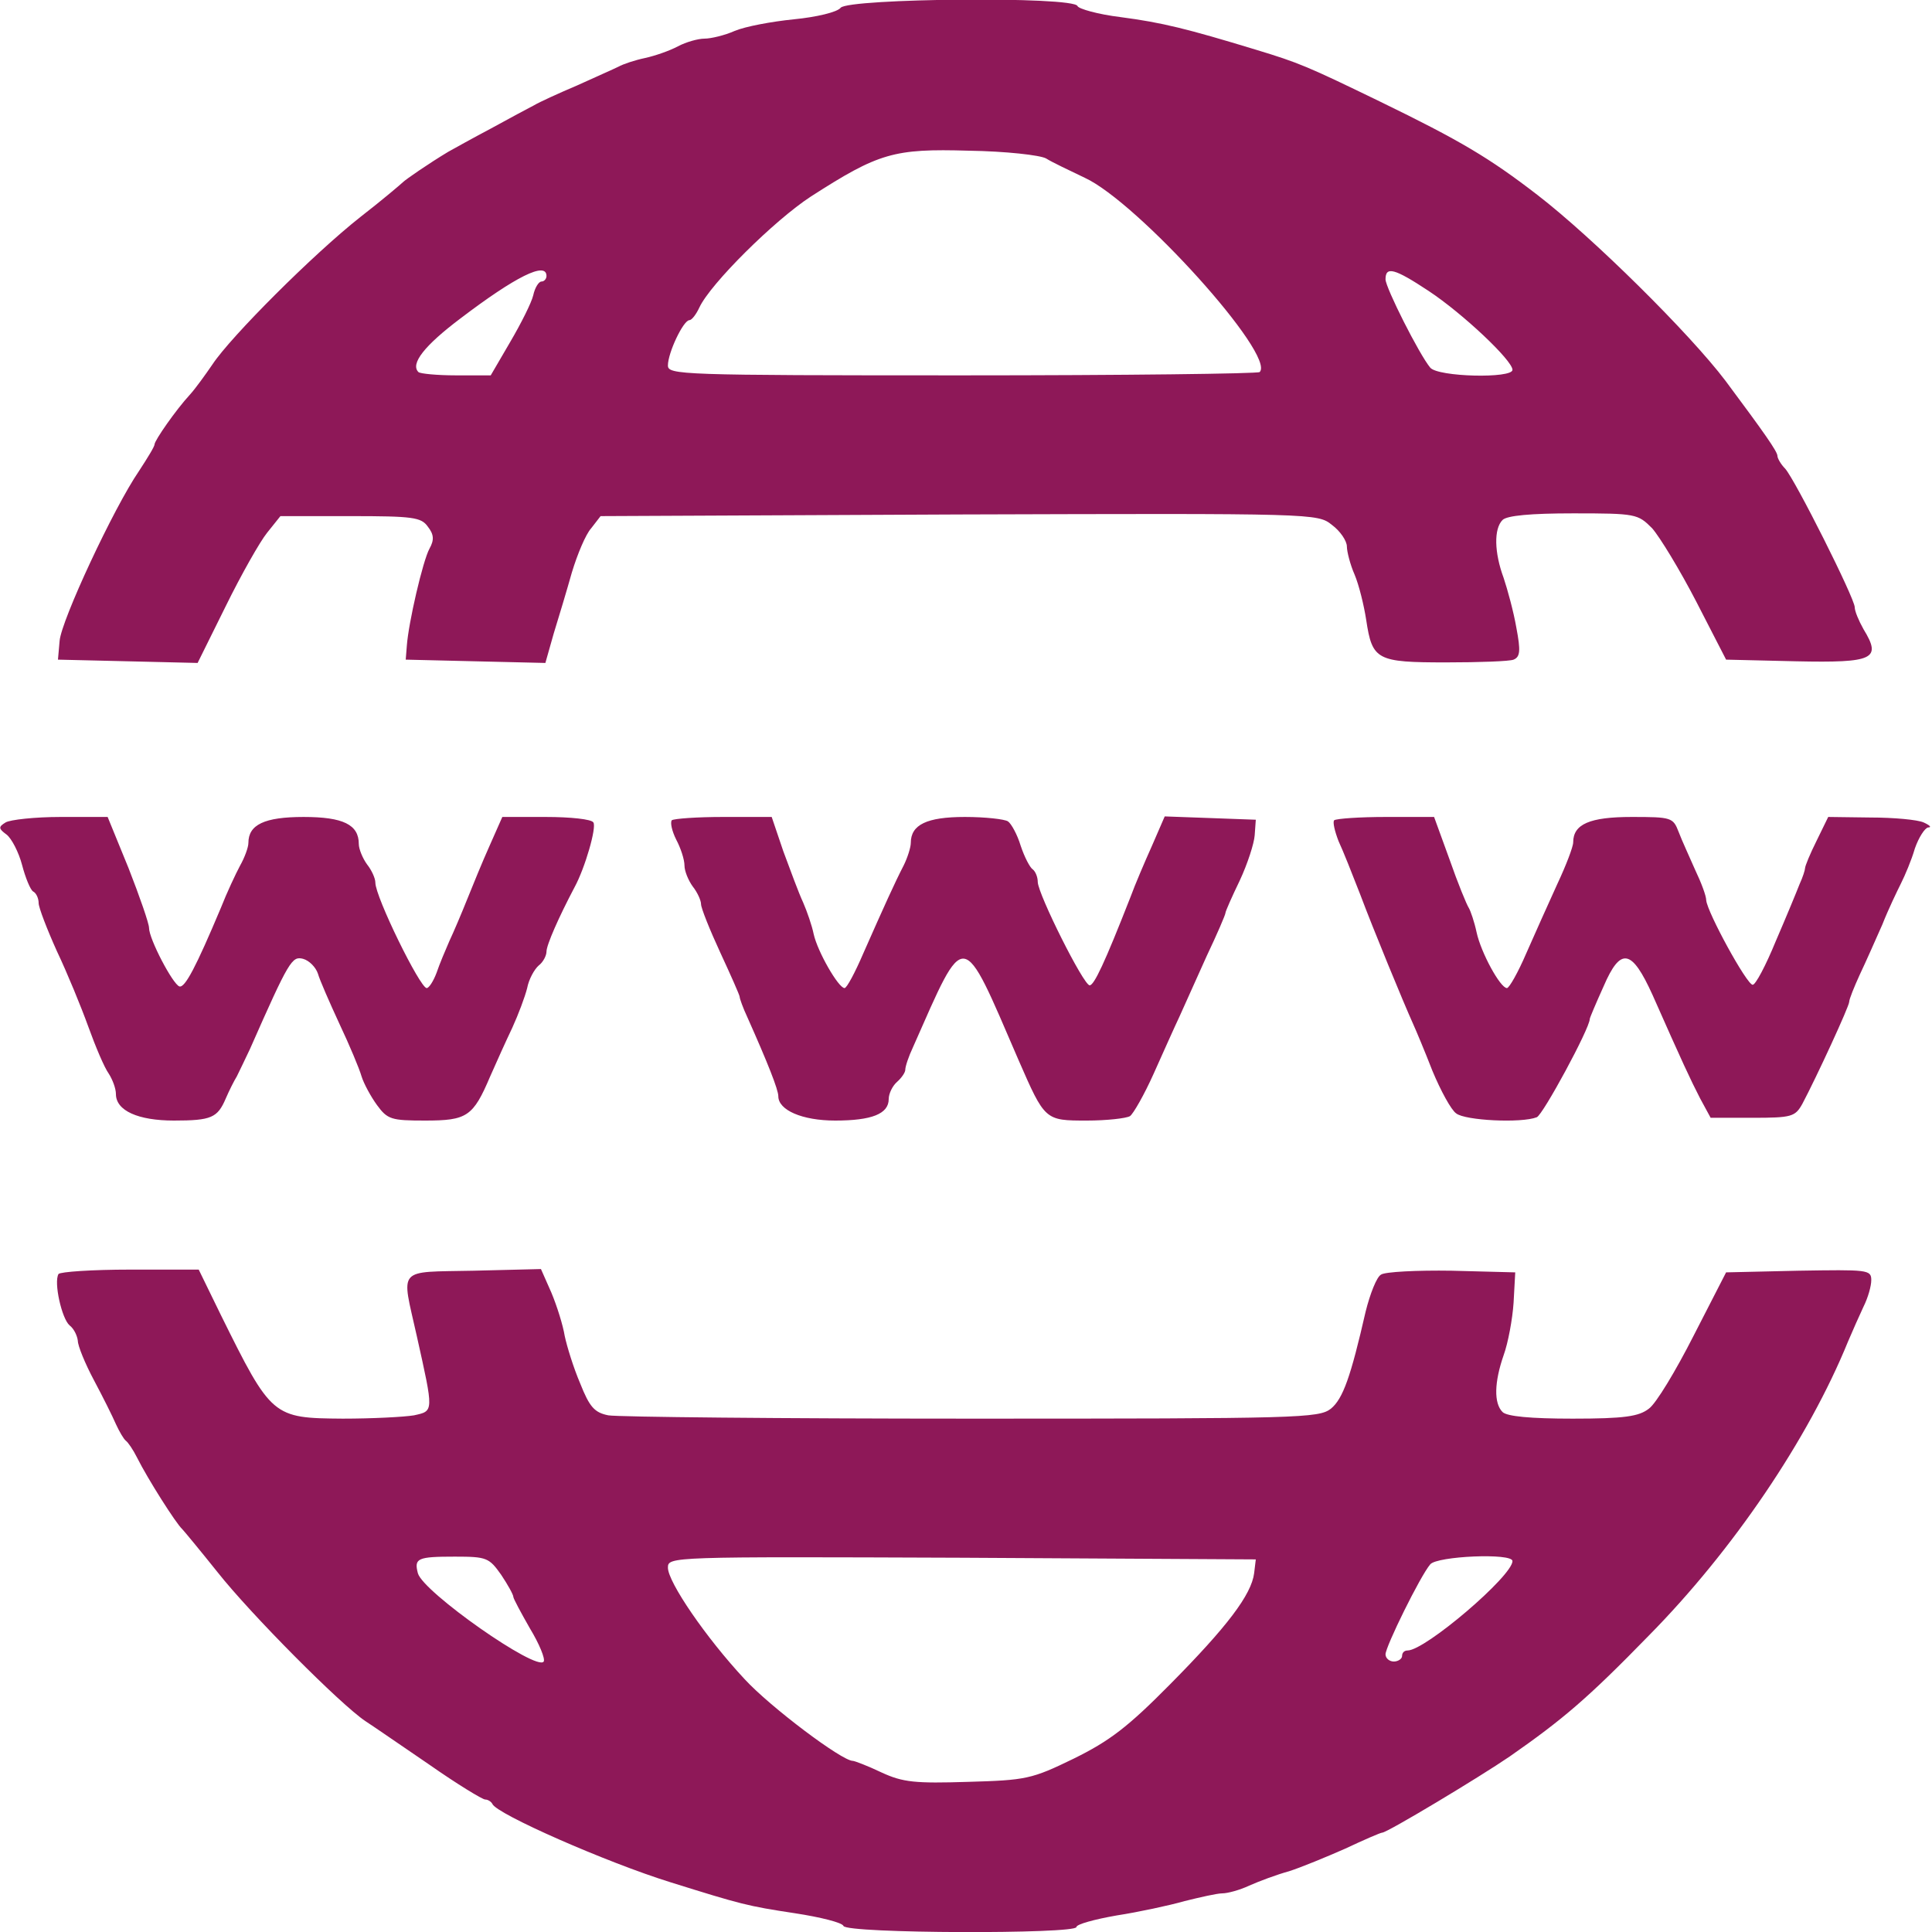 <?xml version="1.0" standalone="no"?>
<!DOCTYPE svg PUBLIC "-//W3C//DTD SVG 20010904//EN"
 "http://www.w3.org/TR/2001/REC-SVG-20010904/DTD/svg10.dtd">
<svg version="1.0" xmlns="http://www.w3.org/2000/svg"
 width="350pt" height="350pt" viewBox="0 0 350 350"
 preserveAspectRatio="xMidYMid meet">

<g transform="translate(0,350) scale(0.1,-0.1)"
fill="#8e1858" stroke="none">
<path d="M1523 3486 c-6 -8 -44 -17 -85 -21 -40 -4 -88 -13 -107 -21 -18 -8
-43 -14 -55 -14 -11 0 -33 -6 -48 -14 -15 -8 -41 -17 -59 -21 -19 -4 -40 -11
-49 -16 -8 -4 -42 -19 -75 -34 -33 -14 -68 -30 -78 -36 -10 -5 -45 -24 -78
-42 -34 -18 -68 -37 -77 -42 -35 -21 -77 -50 -82 -55 -3 -3 -37 -32 -77 -63
-85 -67 -235 -217 -268 -267 -13 -19 -31 -44 -41 -55 -25 -27 -64 -83 -64 -90
0 -4 -13 -25 -28 -48 -46 -67 -141 -271 -144 -308 l-3 -34 127 -3 126 -3 51
103 c28 57 62 117 75 133 l24 30 127 0 c113 0 128 -2 140 -19 11 -14 12 -24 3
-40 -12 -22 -38 -134 -41 -176 l-2 -25 126 -3 127 -3 15 53 c9 29 24 79 33
111 10 33 25 69 35 80 l17 22 649 3 c646 2 650 2 676 -19 15 -11 27 -29 27
-39 0 -9 6 -33 14 -51 8 -19 17 -56 21 -82 11 -73 19 -77 145 -77 60 0 115 2
122 5 12 5 13 16 5 58 -5 29 -16 69 -23 90 -17 46 -18 89 -2 105 8 8 51 12
128 12 114 0 117 -1 143 -27 14 -16 50 -75 80 -133 l54 -105 127 -3 c141 -3
155 4 122 58 -9 16 -16 33 -16 40 0 16 -108 231 -126 251 -8 8 -14 19 -14 23
0 8 -24 42 -94 136 -65 86 -241 260 -341 337 -87 67 -139 98 -285 169 -132 64
-146 70 -225 94 -125 38 -169 49 -245 59 -41 5 -76 15 -78 20 -6 18 -414 14
-429 -3z m372 -273 c11 -7 43 -22 70 -35 96 -44 347 -322 317 -352 -3 -3 -245
-6 -539 -6 -512 0 -533 1 -533 18 0 23 28 82 39 82 4 0 12 10 18 23 20 43 136
158 202 201 123 79 150 87 286 83 67 -1 129 -8 140 -14z m-905 -213 c0 -5 -4
-10 -9 -10 -5 0 -12 -11 -15 -25 -3 -13 -22 -51 -42 -85 l-35 -60 -63 0 c-34
0 -65 3 -68 6 -15 15 11 48 76 97 100 76 156 104 156 77z m1598 -27 c62 -41
152 -126 152 -143 0 -16 -135 -13 -149 4 -20 24 -81 145 -81 160 0 24 16 20
78 -21z"/>
<path d="M10 2010 c-13 -8 -13 -11 2 -22 9 -7 22 -32 28 -55 6 -23 15 -45 20
-48 6 -3 10 -13 10 -21 0 -8 15 -47 33 -87 19 -40 44 -101 57 -137 13 -36 29
-74 37 -85 7 -11 13 -27 13 -37 0 -30 40 -48 105 -48 68 0 79 5 94 40 6 14 15
32 20 40 4 8 15 31 24 50 71 161 76 168 96 163 11 -3 23 -15 27 -27 3 -11 21
-52 39 -91 18 -38 36 -81 40 -95 4 -13 17 -37 28 -52 19 -26 26 -28 87 -28 76
0 87 7 118 80 11 25 29 65 40 88 11 24 23 56 27 72 3 16 13 34 21 41 8 6 14
18 14 25 0 12 22 62 51 117 19 35 40 108 34 117 -3 6 -42 10 -86 10 l-79 0
-23 -52 c-13 -29 -31 -73 -41 -98 -10 -25 -24 -58 -32 -75 -7 -16 -18 -42 -23
-57 -6 -16 -14 -28 -18 -28 -12 0 -93 165 -93 191 0 8 -7 23 -15 33 -8 11 -15
28 -15 37 0 35 -28 49 -100 49 -71 0 -100 -14 -100 -47 0 -8 -7 -27 -15 -41
-8 -15 -24 -49 -35 -77 -45 -107 -65 -145 -75 -142 -12 4 -55 86 -55 106 0 8
-17 57 -37 108 l-38 93 -85 0 c-47 0 -92 -5 -100 -10z"/>
<path d="M1217 2014 c-3 -4 0 -19 8 -35 8 -15 15 -36 15 -47 0 -10 7 -27 15
-38 8 -10 15 -25 15 -32 0 -7 16 -47 35 -88 19 -41 35 -77 35 -80 0 -3 6 -20
14 -37 37 -83 56 -131 56 -143 0 -25 43 -44 103 -44 66 0 97 12 97 39 0 10 7
24 15 31 8 7 15 17 15 22 0 6 6 24 14 41 96 217 87 218 191 -23 48 -110 48
-110 124 -110 36 0 71 4 78 8 6 4 26 39 43 77 17 38 38 85 47 104 9 20 31 69
49 109 19 40 34 75 34 78 0 3 12 30 26 59 14 30 26 67 27 82 l2 28 -82 3 -83
3 -23 -53 c-13 -29 -31 -71 -39 -93 -47 -120 -66 -160 -74 -160 -11 0 -93 164
-94 187 0 9 -4 19 -9 23 -5 3 -15 22 -22 43 -6 20 -17 40 -23 44 -6 4 -41 8
-78 8 -69 0 -98 -14 -98 -47 0 -8 -6 -27 -13 -41 -16 -31 -35 -73 -73 -159
-15 -35 -30 -63 -34 -63 -11 0 -49 66 -56 98 -3 15 -12 41 -19 57 -8 17 -23
58 -36 93 l-21 62 -88 0 c-47 0 -89 -3 -93 -6z"/>
<path d="M2417 2014 c-3 -3 1 -20 8 -38 8 -17 25 -60 39 -96 24 -64 78 -195
96 -235 5 -11 21 -49 35 -85 15 -36 34 -71 43 -77 16 -13 118 -18 146 -7 11 4
96 161 96 178 0 2 11 28 25 59 31 72 51 68 89 -16 54 -122 68 -152 86 -187
l19 -35 76 0 c71 0 77 2 90 25 26 49 85 177 85 185 0 5 9 27 19 49 11 23 29
64 41 91 11 28 27 61 34 75 7 14 19 42 25 63 7 20 18 37 24 38 7 0 3 4 -8 9
-11 5 -54 9 -97 9 l-76 1 -21 -43 c-12 -24 -21 -46 -21 -50 0 -3 -4 -16 -10
-29 -5 -13 -24 -59 -43 -103 -18 -44 -37 -80 -42 -79 -11 1 -82 131 -84 153 0
8 -9 32 -20 55 -10 23 -24 53 -30 69 -10 26 -13 27 -85 27 -76 0 -106 -13
-106 -46 0 -8 -13 -42 -29 -76 -16 -35 -41 -91 -56 -125 -15 -35 -31 -63 -35
-63 -12 0 -47 64 -55 101 -4 19 -11 39 -14 44 -4 6 -20 45 -35 88 l-28 77 -87
0 c-48 0 -90 -3 -94 -6z"/>
<path d="M106 1192 c-9 -15 6 -81 20 -93 8 -6 14 -19 15 -28 0 -9 13 -41 29
-71 16 -30 34 -66 40 -80 6 -13 14 -27 18 -30 4 -3 13 -16 20 -30 20 -40 71
-120 82 -130 3 -3 32 -38 64 -78 60 -76 223 -240 268 -270 14 -9 66 -45 116
-79 50 -35 96 -63 101 -63 5 0 11 -4 13 -8 7 -18 207 -106 323 -142 128 -40
139 -43 225 -56 46 -7 86 -17 88 -23 5 -14 422 -15 422 -2 0 5 33 14 73 21 39
6 95 18 123 26 28 7 59 14 68 14 10 0 32 6 49 14 18 8 50 20 72 26 22 7 68 26
102 41 34 16 64 29 67 29 9 0 177 101 231 138 96 67 141 105 252 219 152 154
289 356 361 533 8 19 21 48 28 63 8 16 14 37 14 48 0 19 -7 19 -132 17 l-131
-3 -59 -115 c-32 -63 -68 -123 -81 -132 -18 -14 -44 -18 -138 -18 -76 0 -119
4 -127 12 -16 16 -15 54 2 103 8 22 16 65 18 95 l3 55 -115 3 c-63 1 -121 -2
-128 -7 -8 -4 -20 -35 -28 -67 -27 -118 -41 -158 -63 -176 -22 -17 -56 -18
-651 -18 -345 0 -641 3 -658 6 -25 5 -34 15 -51 58 -12 28 -24 67 -28 86 -3
19 -14 54 -24 78 l-19 43 -122 -3 c-141 -3 -131 8 -103 -118 31 -139 31 -136
-5 -144 -18 -3 -76 -6 -129 -6 -127 1 -129 2 -221 188 l-40 82 -124 0 c-69 0
-127 -4 -130 -8z m802 -545 c12 -18 22 -36 22 -40 0 -3 14 -29 30 -57 17 -28
28 -55 25 -60 -12 -19 -219 126 -228 160 -7 27 -1 30 67 30 58 0 62 -2 84 -33z
m1364 3 c-5 -39 -49 -97 -152 -201 -77 -78 -110 -103 -175 -135 -76 -37 -86
-39 -191 -42 -96 -3 -118 -1 -157 17 -25 12 -49 21 -52 21 -20 0 -150 98 -196
148 -70 75 -139 176 -139 202 0 20 4 20 533 18 l532 -3 -3 -25z m468 22 c0
-27 -158 -162 -190 -162 -6 0 -10 -4 -10 -10 0 -5 -7 -10 -15 -10 -8 0 -15 6
-15 13 0 14 63 142 81 163 12 15 149 21 149 6z"/>
</g>
</svg>
